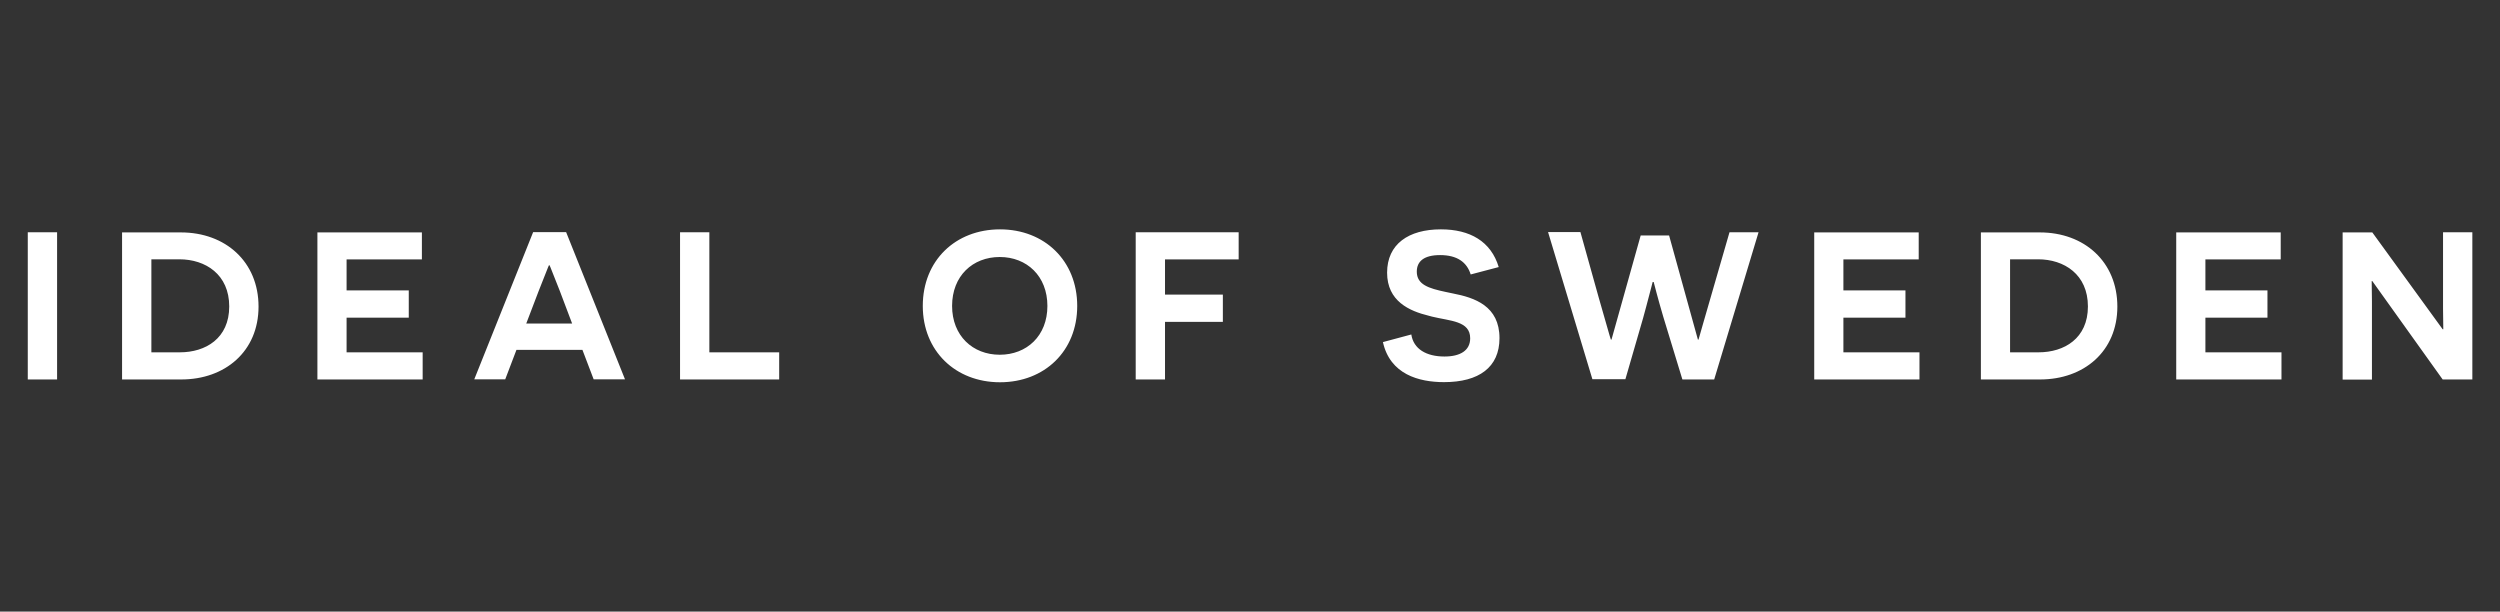 <?xml version="1.0" encoding="UTF-8"?>
<svg id="Lager_1" data-name="Lager 1" xmlns="http://www.w3.org/2000/svg" xmlns:xlink="http://www.w3.org/1999/xlink" viewBox="0 0 196.2 48">
  <rect x="0" y="0" width="196.2" height="48" fill="#333333" stroke="none"/>
  <defs>
    <style>
      .cls-1 {
        fill: none;
      }

      .cls-1, .cls-2, .cls-3 {
        stroke-width: 0px;
      }

      .cls-2 {
        fill: #fff;
      }

      .cls-4 {
        clip-path: url(#clippath);
      }

      .cls-3 {
        fill: rgba(255, 255, 255, 0);
        opacity: 0;
      }
    </style>
    <clipPath id="clippath">
      <path class="cls-1" d="M2.18,29.78h2.3v-11.55h-2.3v11.55h0ZM9.58,18.23v11.55h4.65c3.43,0,6.06-2.2,6.06-5.72s-2.6-5.82-6.09-5.82h-4.62ZM11.88,27.65v-7.3h2.2c2.05,0,3.91,1.19,3.91,3.7s-1.86,3.6-3.87,3.6h-2.23ZM24.9,29.78h8.27v-2.13h-5.97v-2.72h4.88v-2.14h-4.88v-2.43h5.91v-2.12h-8.2v11.55h0ZM45.71,27.46l.88,2.31h2.46l-4.62-11.55h-2.59l-4.62,11.55h2.43l.88-2.31h5.2-.01ZM44.9,25.39h-3.6l.97-2.54.74-1.87c.04-.1.07-.15.07-.16h.05l.07.16c.13.33.44,1.1.74,1.87l.96,2.54h-.01ZM53.38,29.78h7.77v-2.13h-5.48v-9.42h-2.3v11.55h.01ZM72.42,24.01c0,3.54,2.57,5.99,6.06,5.99s6.06-2.44,6.06-5.99-2.57-6.01-6.06-6.01-6.06,2.44-6.06,6.01h0ZM74.72,24.01c0-2.36,1.62-3.84,3.74-3.84s3.74,1.49,3.74,3.84-1.62,3.83-3.74,3.83-3.74-1.49-3.74-3.83h0ZM97.21,20.35v-2.12h-8.08v11.55h2.3v-4.52h4.54v-2.14h-4.54v-2.76h5.79ZM108.53,26.84c.56,2.54,2.82,3.15,4.8,3.15,2.73,0,4.35-1.16,4.35-3.45,0-2.53-1.95-3.18-3.66-3.51l-.57-.12c-1.32-.28-2.26-.57-2.26-1.59,0-.81.56-1.3,1.83-1.3,1.33,0,2.1.55,2.4,1.52l2.2-.58c-.61-2.02-2.26-2.96-4.54-2.96-2.54,0-4.22,1.16-4.22,3.4s1.75,3.01,3.27,3.38l.26.07c1.43.35,2.99.33,2.99,1.7,0,.96-.78,1.43-2.02,1.43-1.42,0-2.43-.59-2.6-1.73l-2.2.59h-.01ZM132.04,29.78h2.49l3.48-11.55h-2.28l-2.07,7.16c-.21.74-.35,1.25-.36,1.26h-.05l-2.26-8.17h-2.23l-2.29,8.17h-.05l-.1-.32c-.15-.55-.49-1.71-.86-3l-1.43-5.12h-2.54l3.48,11.55h2.59l1.39-4.8.25-.92c.32-1.17.49-1.9.5-1.91h.08c.04.15.31,1.23.75,2.72l1.5,4.92h.01ZM142.37,29.78h8.27v-2.13h-5.97v-2.72h4.87v-2.14h-4.87v-2.43h5.91v-2.12h-8.2v11.55h0ZM155.46,18.23v11.55h4.65c3.43,0,6.06-2.2,6.06-5.72s-2.6-5.82-6.08-5.82h-4.63ZM157.75,27.65v-7.3h2.2c2.05,0,3.91,1.19,3.91,3.7s-1.86,3.6-3.87,3.6h-2.23ZM170.78,29.78h8.27v-2.13h-5.97v-2.72h4.87v-2.14h-4.87v-2.43h5.91v-2.12h-8.2v11.55h0ZM191.7,29.78l-5.52-7.72h-.05l.02,1.59v6.14h-2.3v-11.55h2.33l5.52,7.6h.05l-.02-1.6v-6.01h2.3v11.55s-2.33,0-2.33,0Z"/>
    </clipPath>
  </defs>
  <rect class="cls-3" x="2.11" width="192" height="48"/>
  <g class="cls-4">
    <rect class="cls-2" y="15.82" width="196.2" height="16.34"/>
  </g>
</svg>